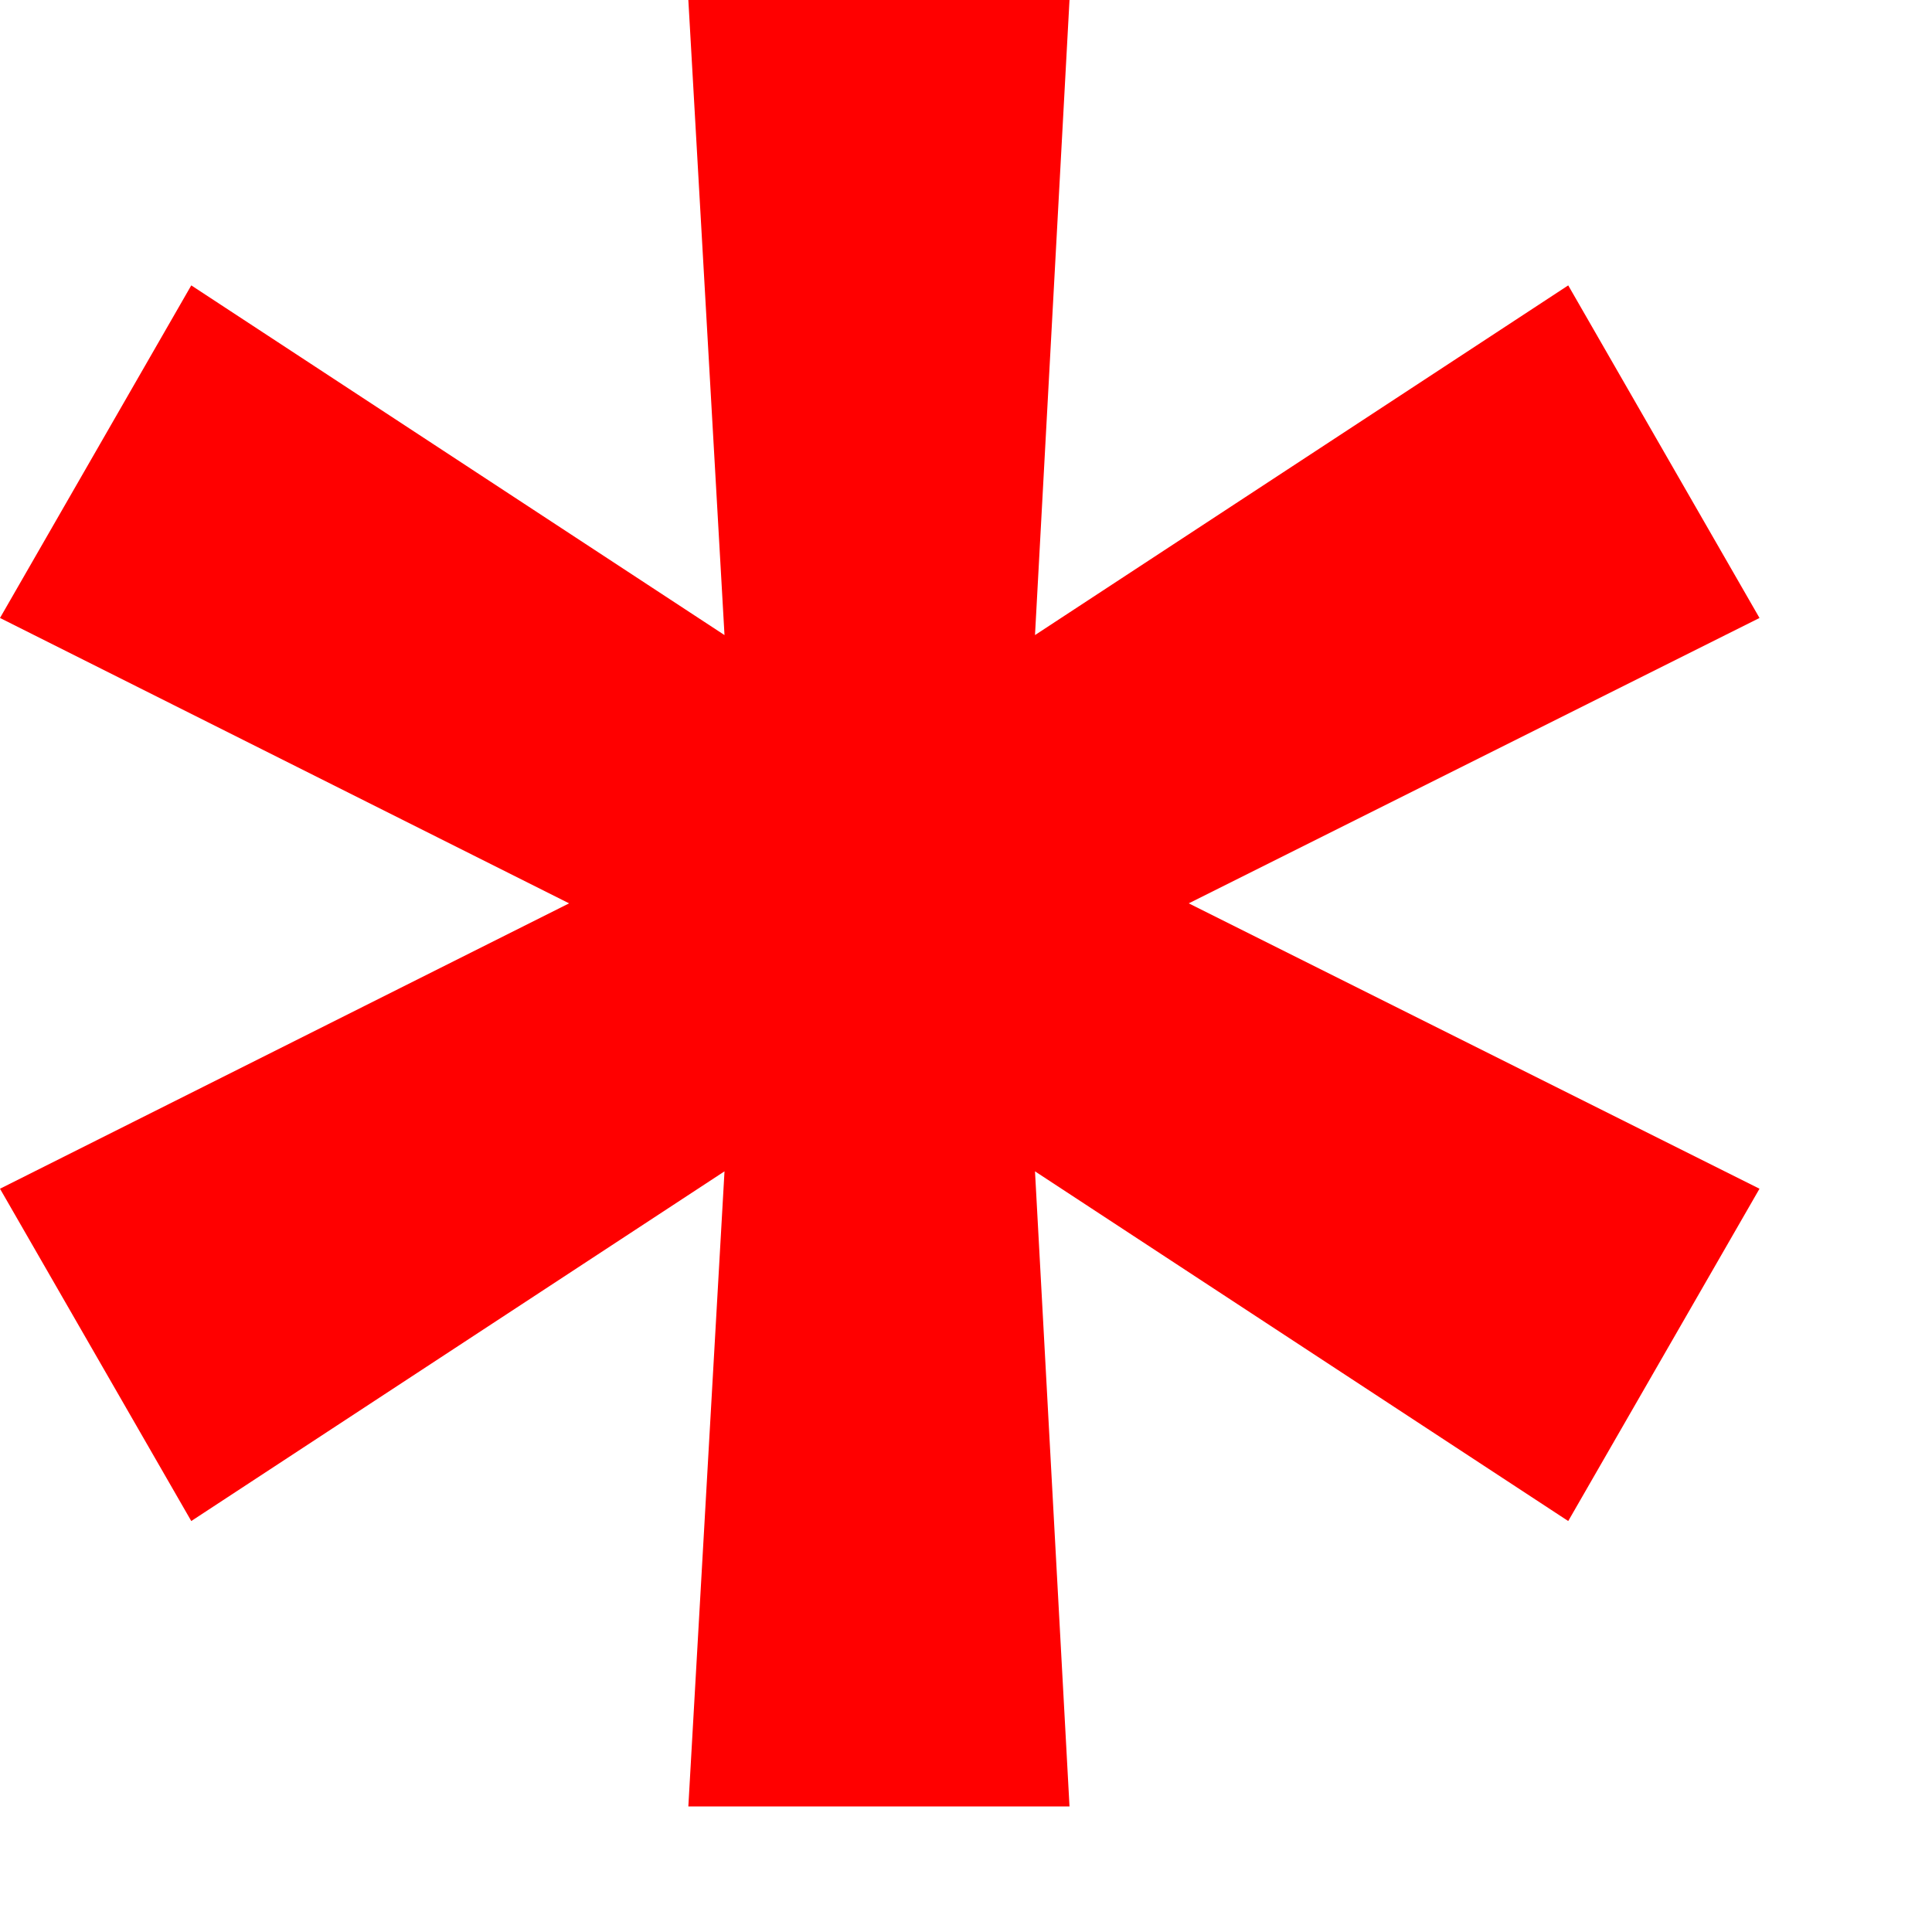 <svg xmlns="http://www.w3.org/2000/svg" width="7" height="7" viewBox="0 0 7 7" fill="none"><path d="M2.494 6.545L2.625 4.244L0.693 5.511L0 4.307L2.062 3.273L0 2.239L0.693 1.034L2.625 2.301L2.494 0H3.875L3.75 2.301L5.682 1.034L6.375 2.239L4.307 3.273L6.375 4.307L5.682 5.511L3.75 4.244L3.875 6.545H2.494Z" fill="#FF0000"></path></svg>